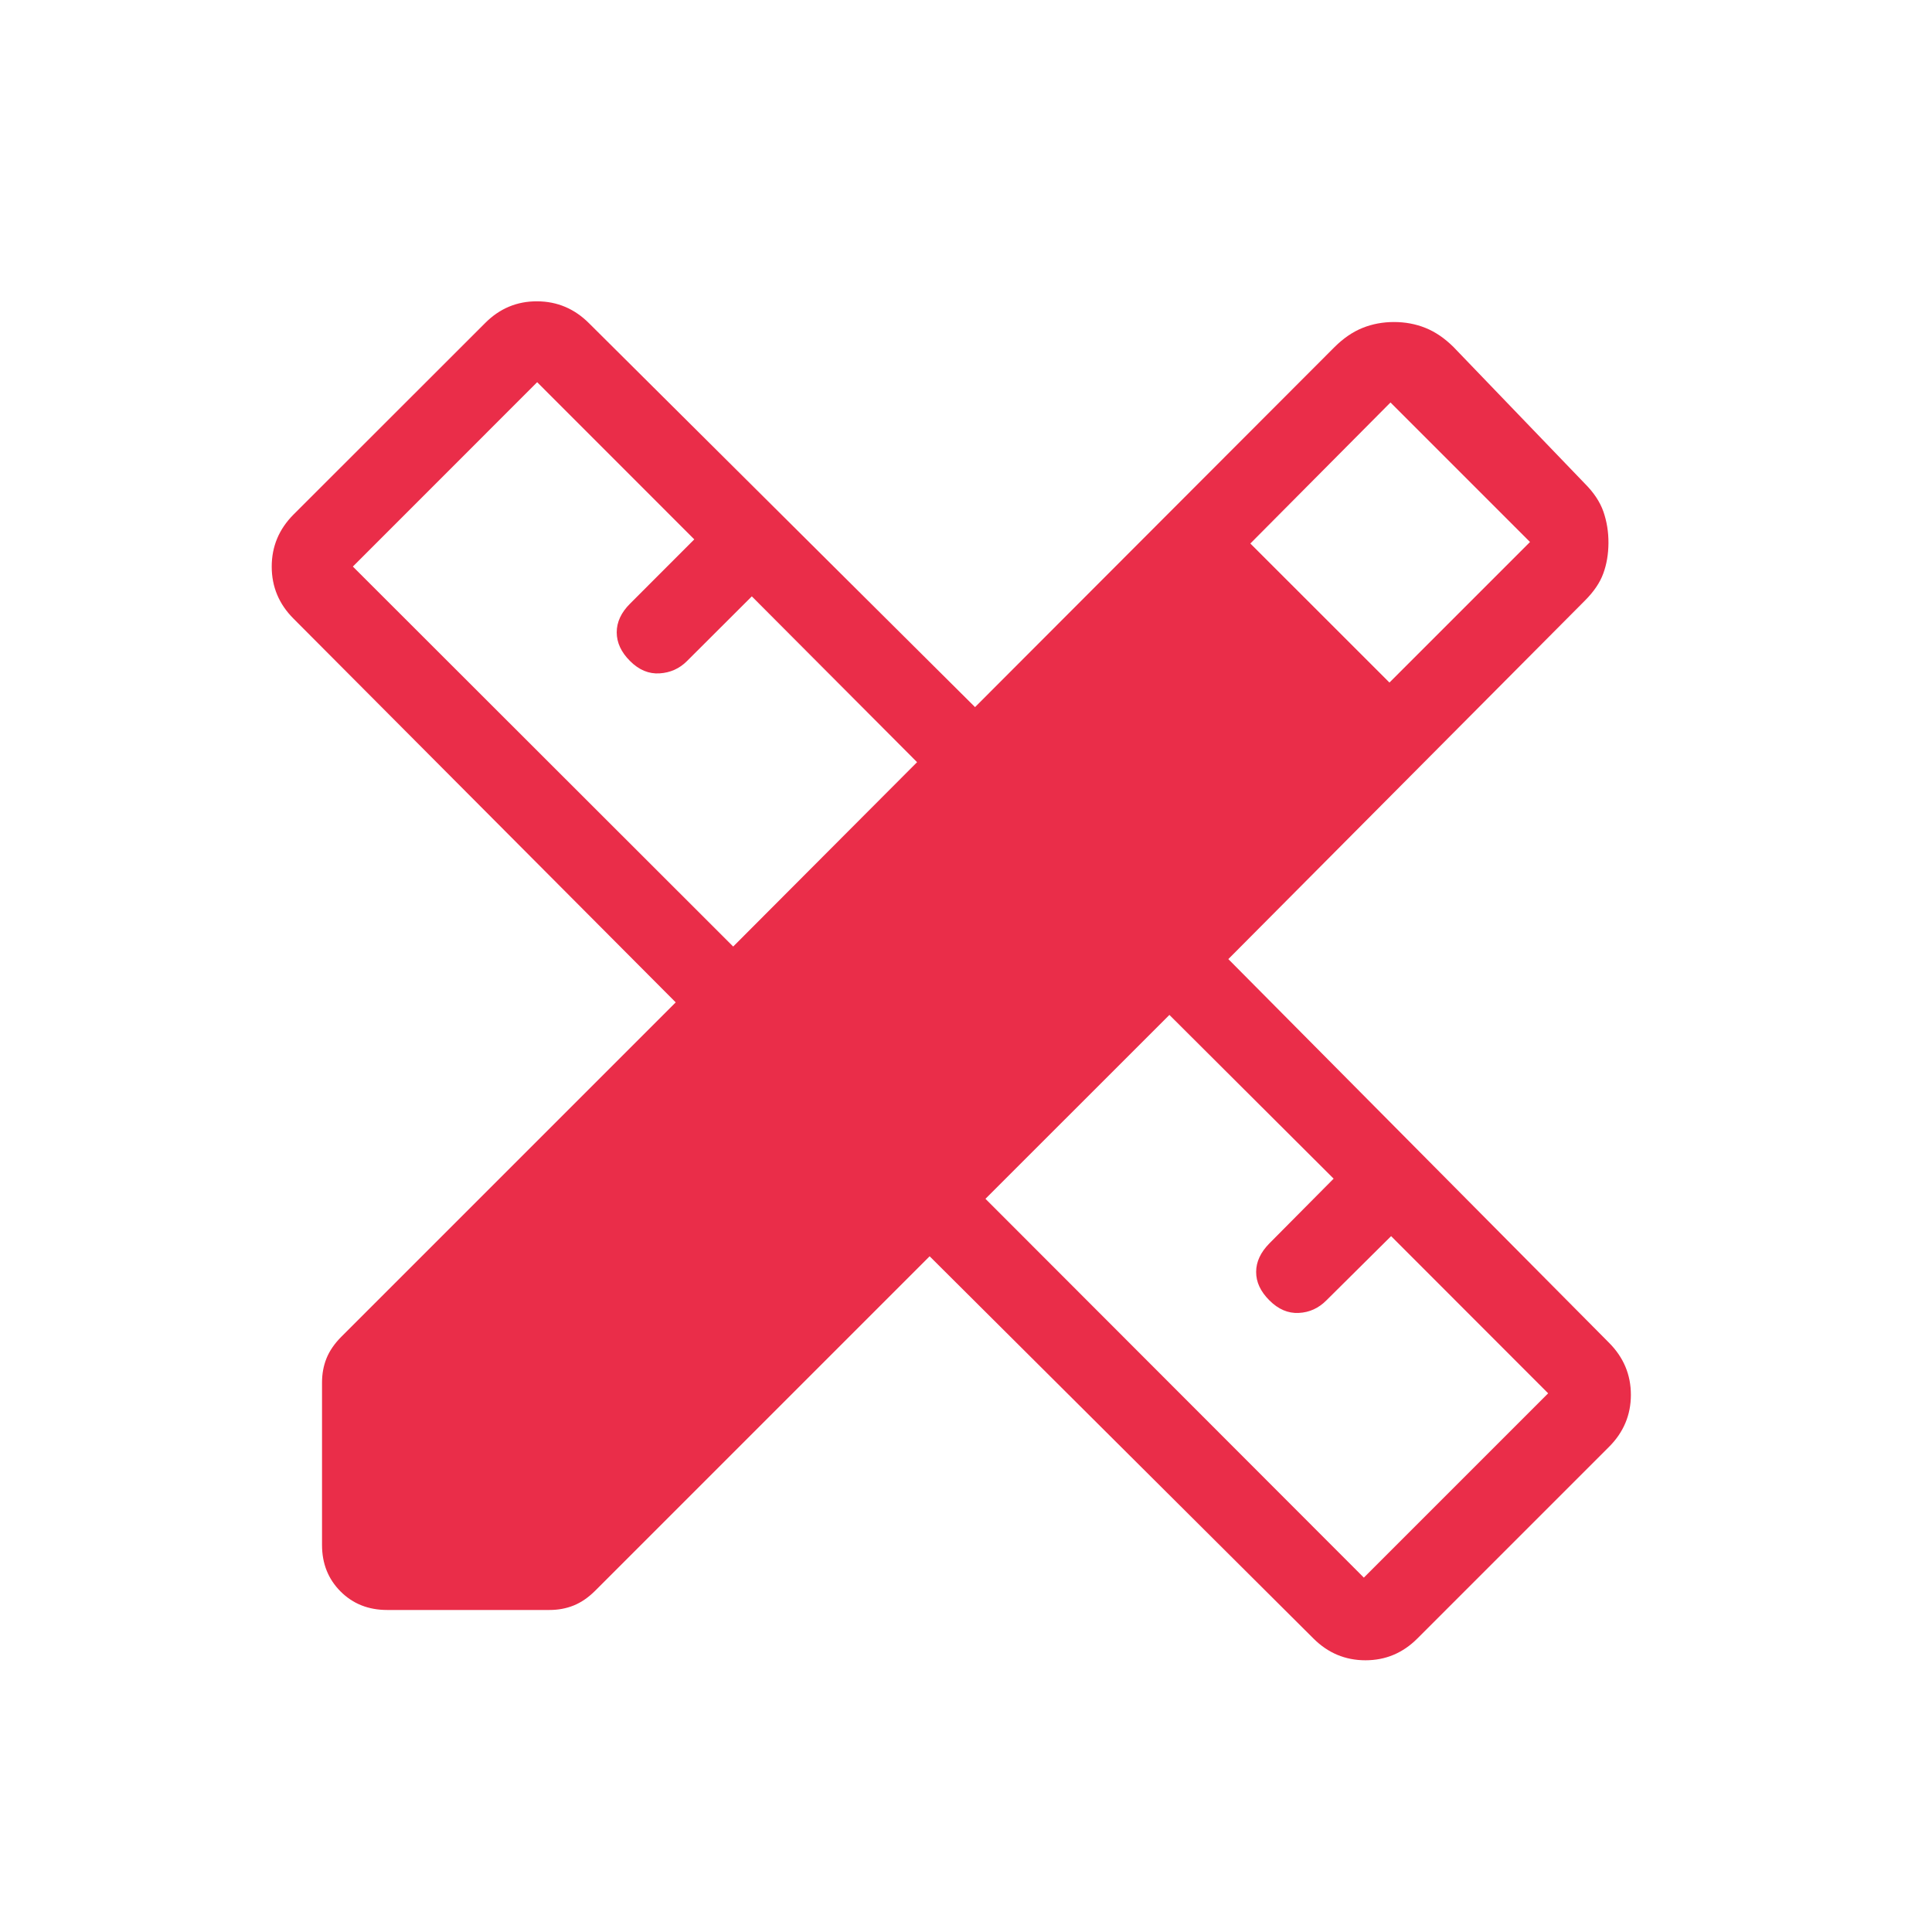 <svg width="28" height="28" viewBox="0 0 28 28" fill="none" xmlns="http://www.w3.org/2000/svg">
<path d="M10.626 13.718L13.291 11.046L10.896 8.643L9.956 9.581C9.847 9.69 9.715 9.749 9.56 9.759C9.404 9.769 9.261 9.71 9.132 9.581C9.002 9.452 8.938 9.313 8.938 9.164C8.938 9.016 9.002 8.877 9.132 8.748L10.062 7.817L7.785 5.539L5.114 8.211L10.626 13.718ZM19.766 22.864L22.437 20.193L20.161 17.915L19.223 18.846C19.11 18.96 18.976 19.021 18.822 19.028C18.668 19.036 18.526 18.975 18.397 18.846C18.268 18.717 18.204 18.58 18.205 18.433C18.205 18.287 18.27 18.149 18.397 18.02L19.328 17.082L16.948 14.709L14.282 17.374L19.766 22.864ZM18.121 7.877L20.137 9.892L22.174 7.855L20.152 5.833L18.121 7.877ZM5.611 23.333C5.34 23.333 5.115 23.244 4.936 23.065C4.757 22.886 4.667 22.661 4.667 22.391V20.038C4.667 19.912 4.688 19.795 4.732 19.686C4.776 19.577 4.848 19.472 4.949 19.371L9.793 14.527L4.254 8.966C4.043 8.755 3.938 8.504 3.938 8.212C3.938 7.92 4.043 7.669 4.254 7.457L7.032 4.681C7.242 4.47 7.494 4.365 7.785 4.367C8.077 4.368 8.328 4.475 8.539 4.687L14.131 10.248L19.342 5.029C19.471 4.901 19.606 4.809 19.748 4.752C19.89 4.695 20.042 4.667 20.203 4.667C20.364 4.667 20.516 4.695 20.658 4.752C20.8 4.809 20.936 4.901 21.065 5.029L22.969 7.009C23.098 7.138 23.188 7.273 23.238 7.415C23.287 7.558 23.312 7.709 23.311 7.87C23.31 8.031 23.285 8.178 23.236 8.311C23.188 8.444 23.099 8.575 22.971 8.703L17.802 13.9L23.32 19.461C23.53 19.672 23.636 19.923 23.636 20.215C23.636 20.506 23.53 20.758 23.32 20.968L20.543 23.745C20.332 23.957 20.081 24.062 19.789 24.062C19.497 24.062 19.246 23.957 19.035 23.746L13.473 18.207L8.629 23.051C8.528 23.152 8.423 23.224 8.314 23.268C8.205 23.312 8.088 23.333 7.963 23.333H5.611Z" fill="#EA2D49"/>
</svg>
